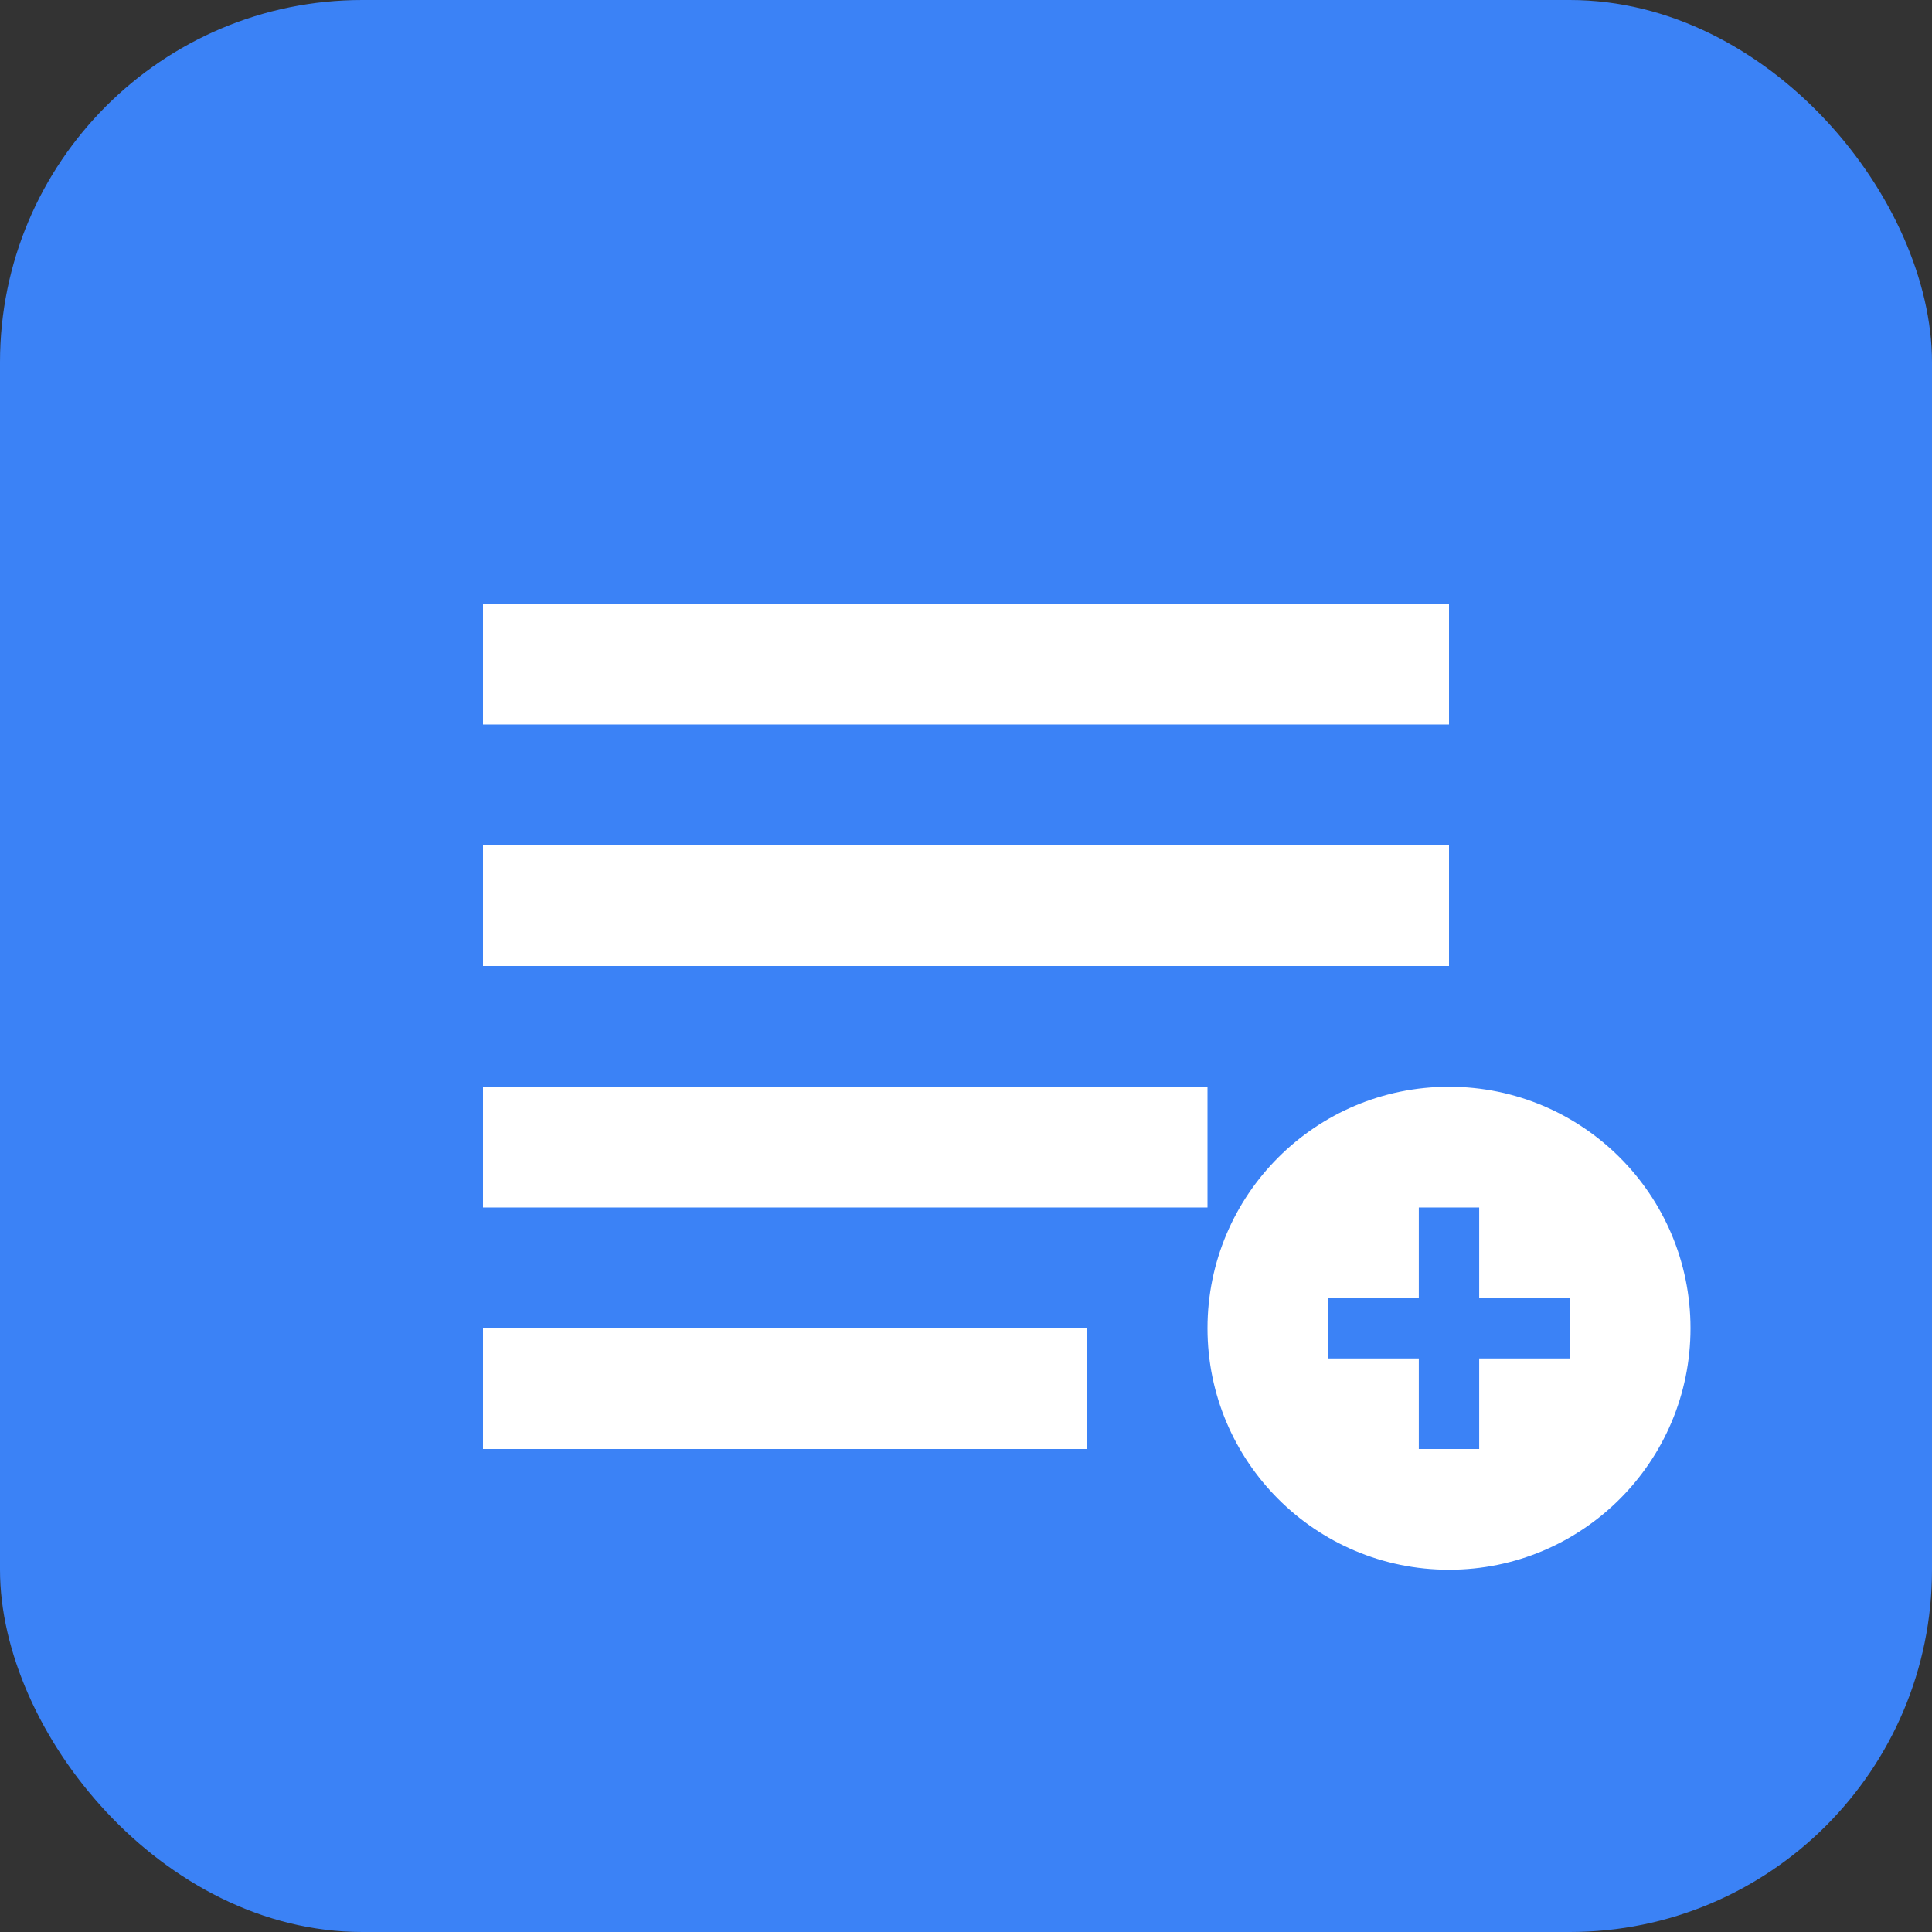 <svg width="64" height="64" viewBox="0 0 64 64" xmlns="http://www.w3.org/2000/svg">
  <rect x="0" y="0" width="64" height="64" fill="#333333" stroke="none"/>
  <rect width="64" height="64" rx="12" fill="#3B82F6"/>
  <path d="M16 20h32v4H16zm0 8h32v4H16zm0 8h24v4H16zm0 8h20v4H16z" fill="white"/>
  <circle cx="48" cy="44" r="8" fill="white"/>
  <path d="M44 44h8M48 40v8" stroke="#3B82F6" stroke-width="2"/>
</svg>